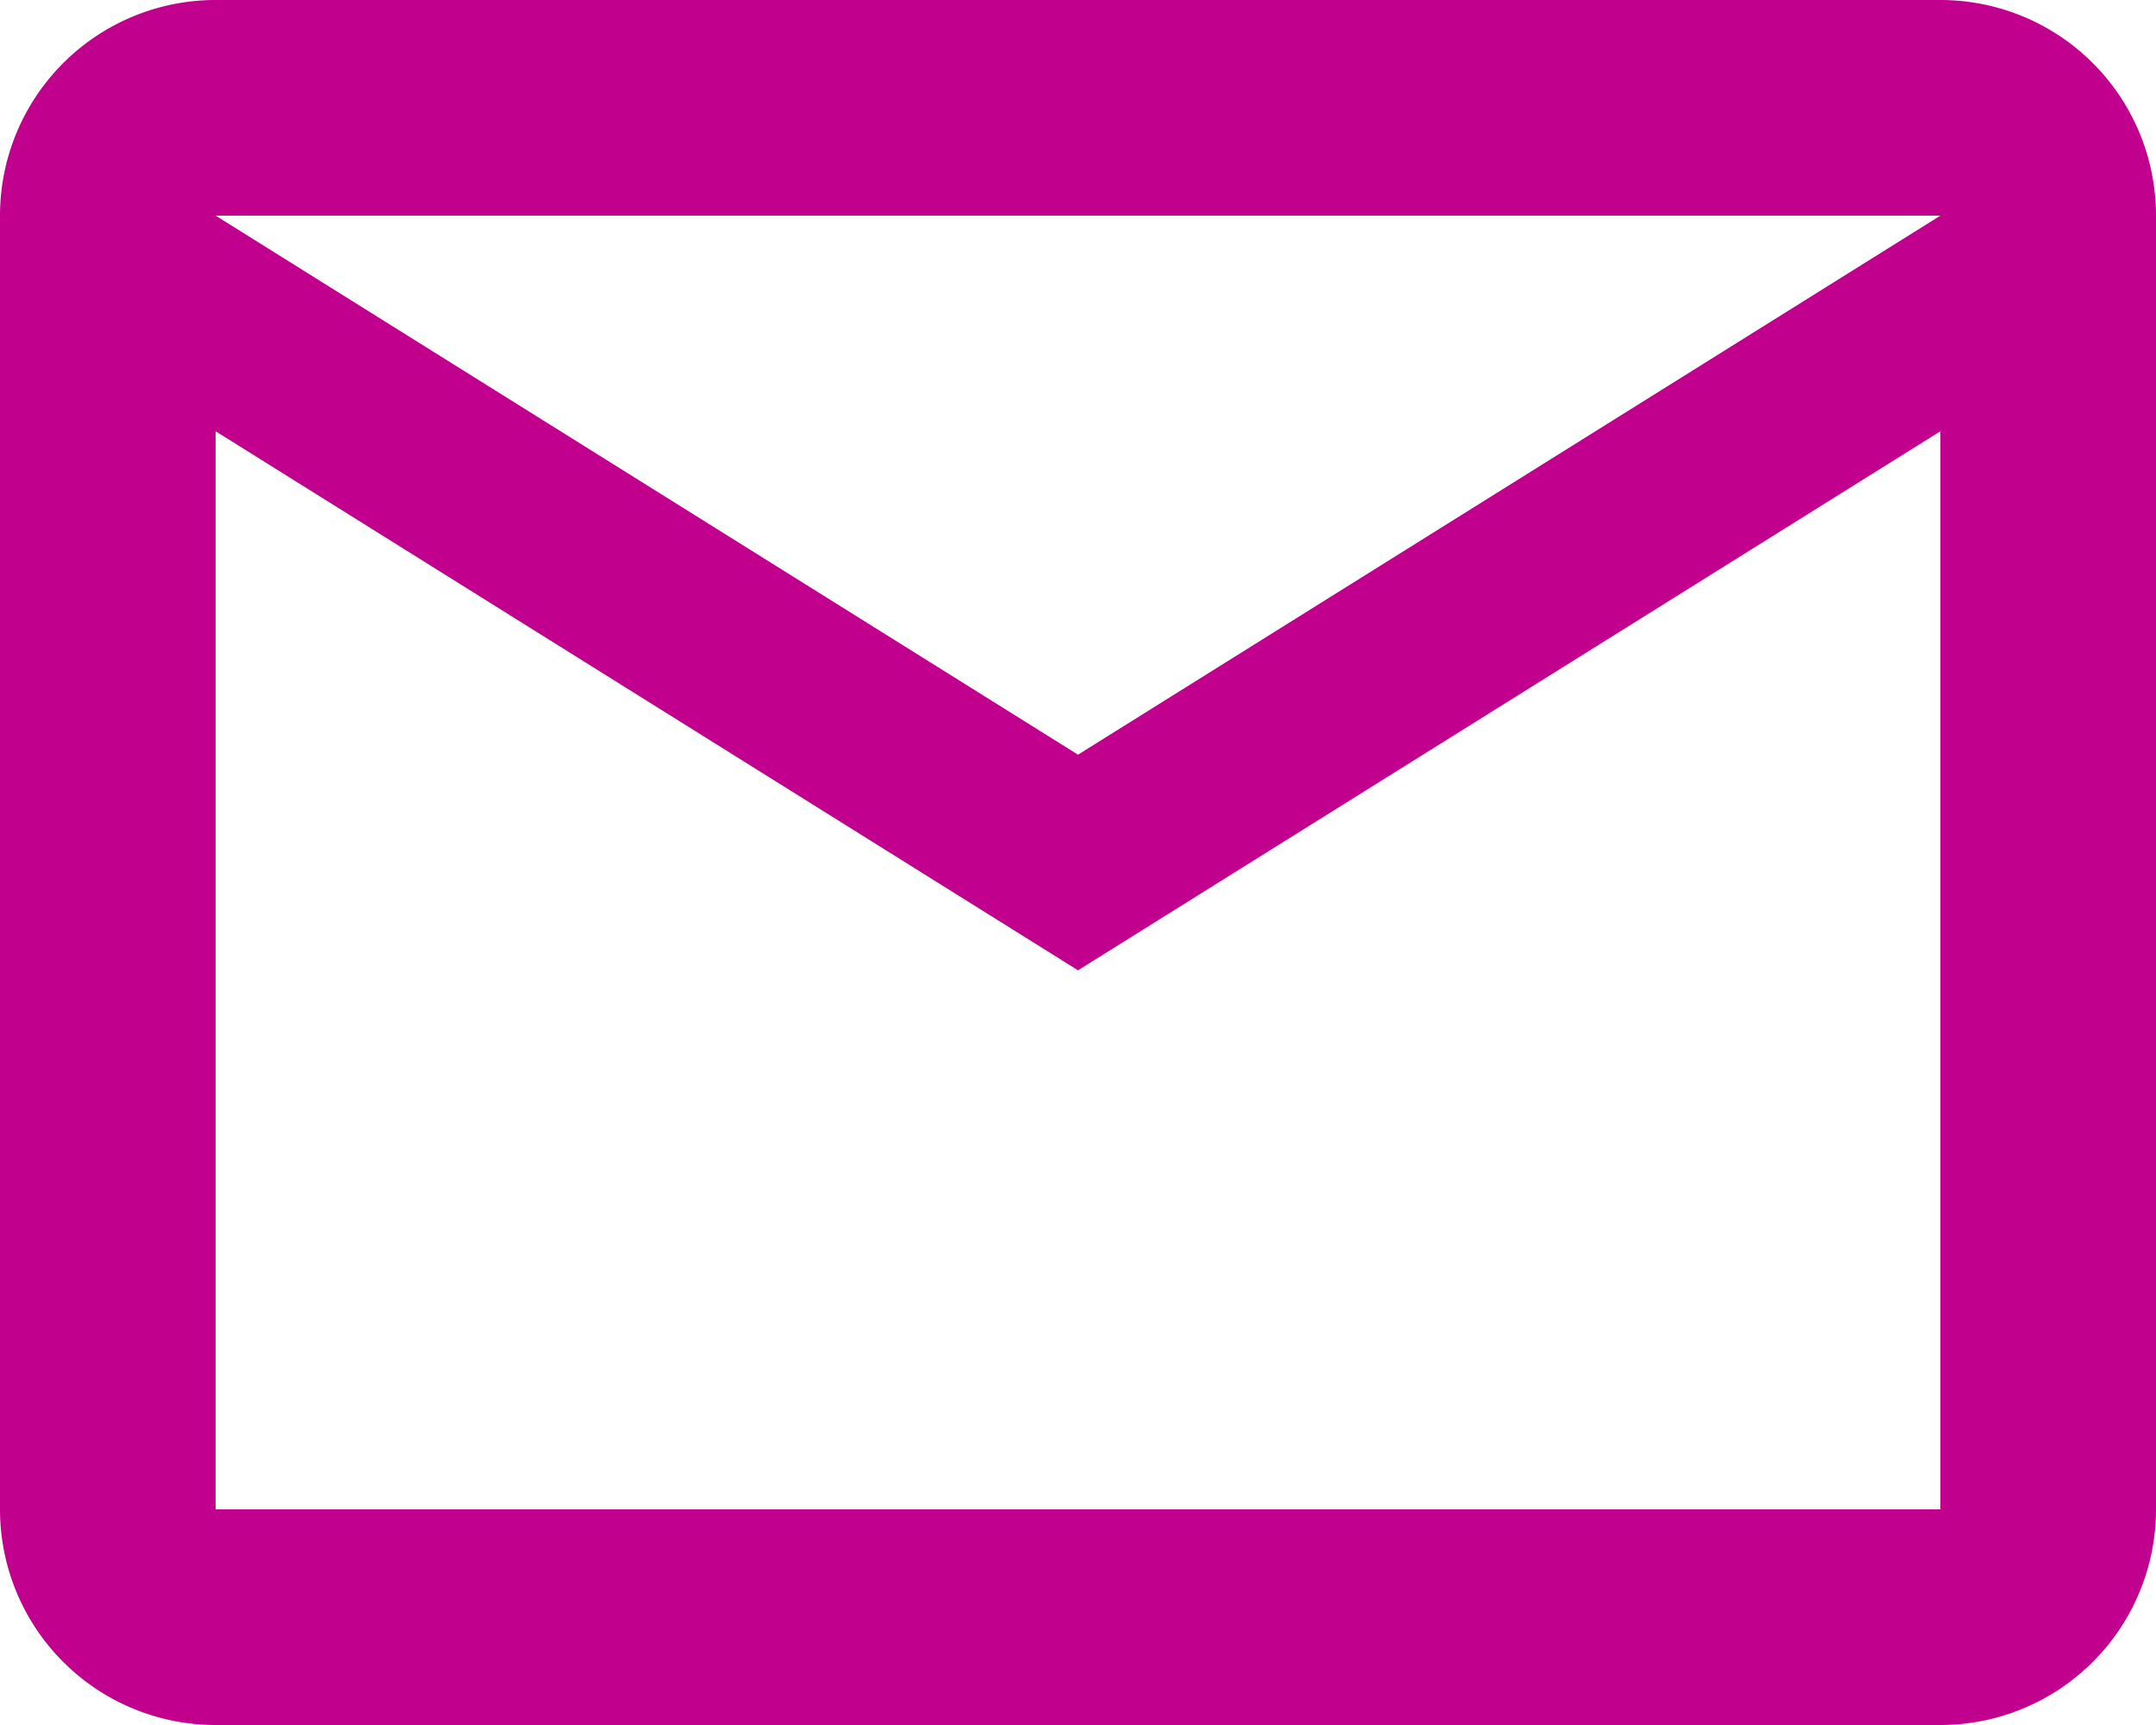 <svg xmlns="http://www.w3.org/2000/svg" width="29" height="23.2" viewBox="0 0 29 23.2"><defs><style>.a{fill:#c1008d;}</style></defs><path class="a" d="M28.1,4H4.9A2.9,2.9,0,0,0,2,6.9V24.3a2.9,2.9,0,0,0,2.9,2.9H28.1A2.9,2.9,0,0,0,31,24.3V6.9A2.9,2.9,0,0,0,28.1,4m0,20.3H4.9V9.8l11.6,7.25L28.1,9.8V24.3m0-17.4L16.5,14.15,4.9,6.9H28.1Z" transform="translate(-2 -4)"/></svg>